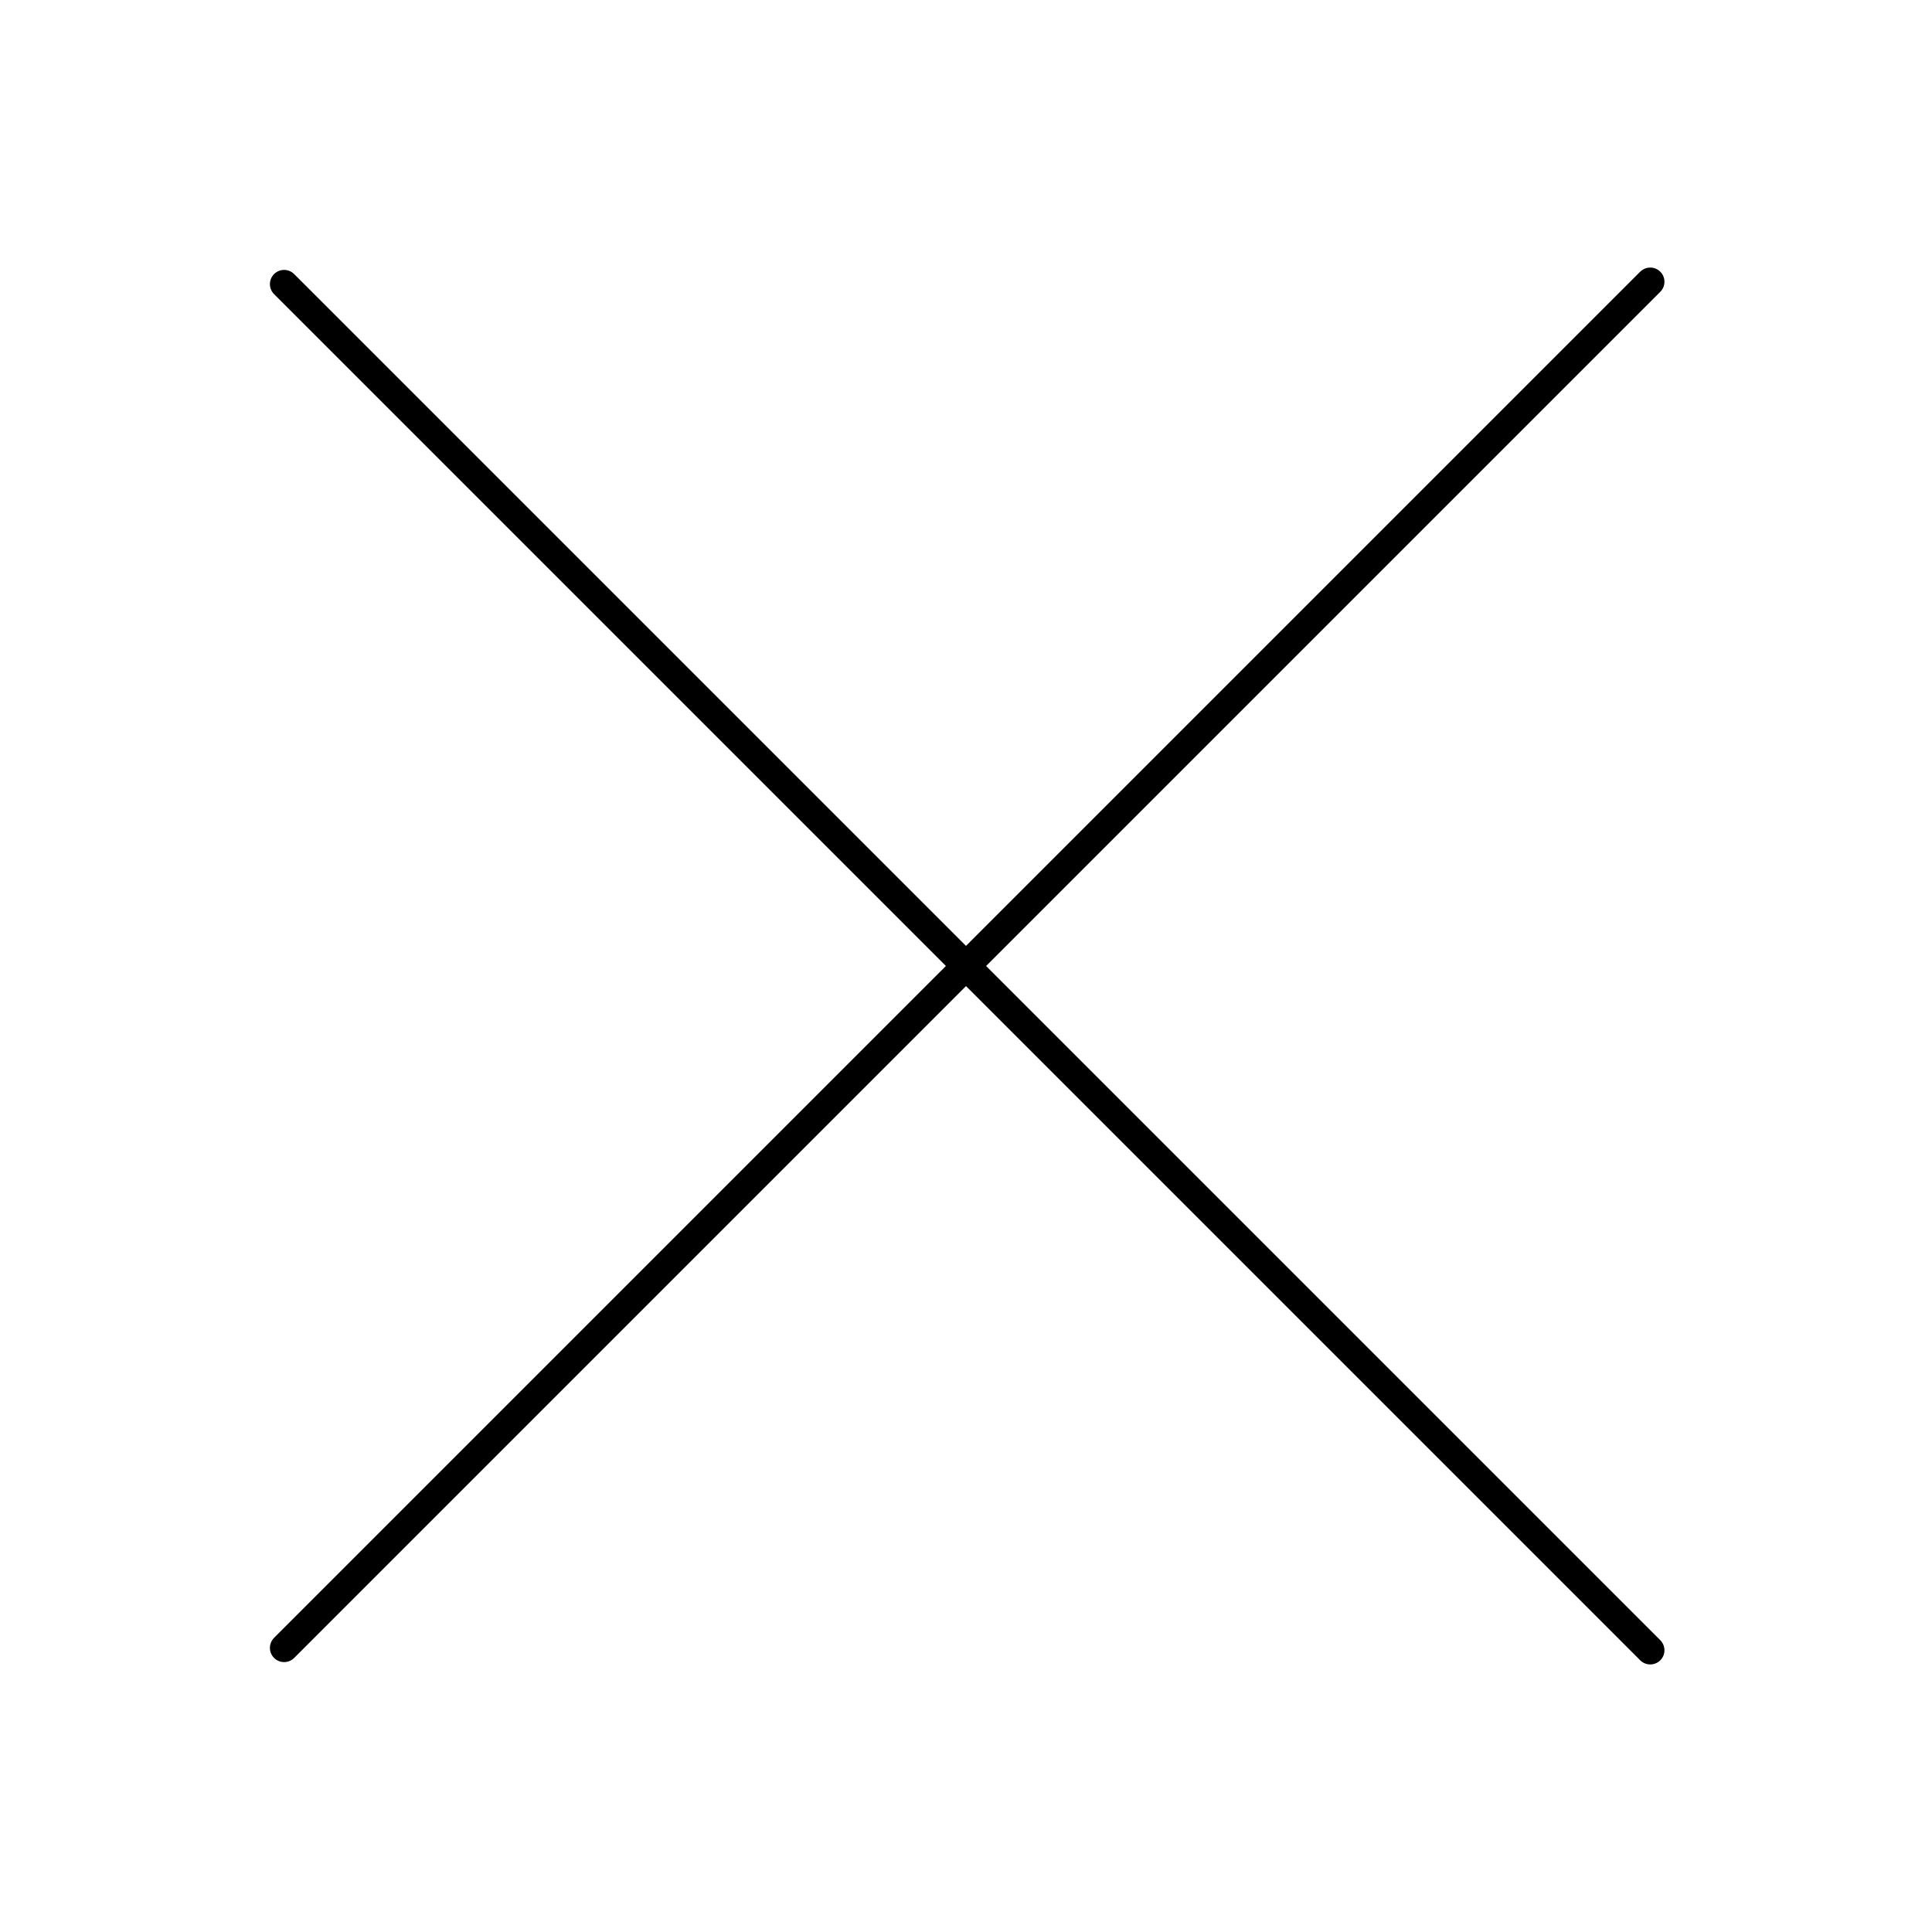 <svg width="68" height="68" viewBox="0 0 68 68" fill="none" xmlns="http://www.w3.org/2000/svg">
<path d="M10 10L58.083 58.083" stroke="black" stroke-linecap="round"/>
<path d="M10 58L58.083 9.917" stroke="black" stroke-linecap="round"/>
</svg>
